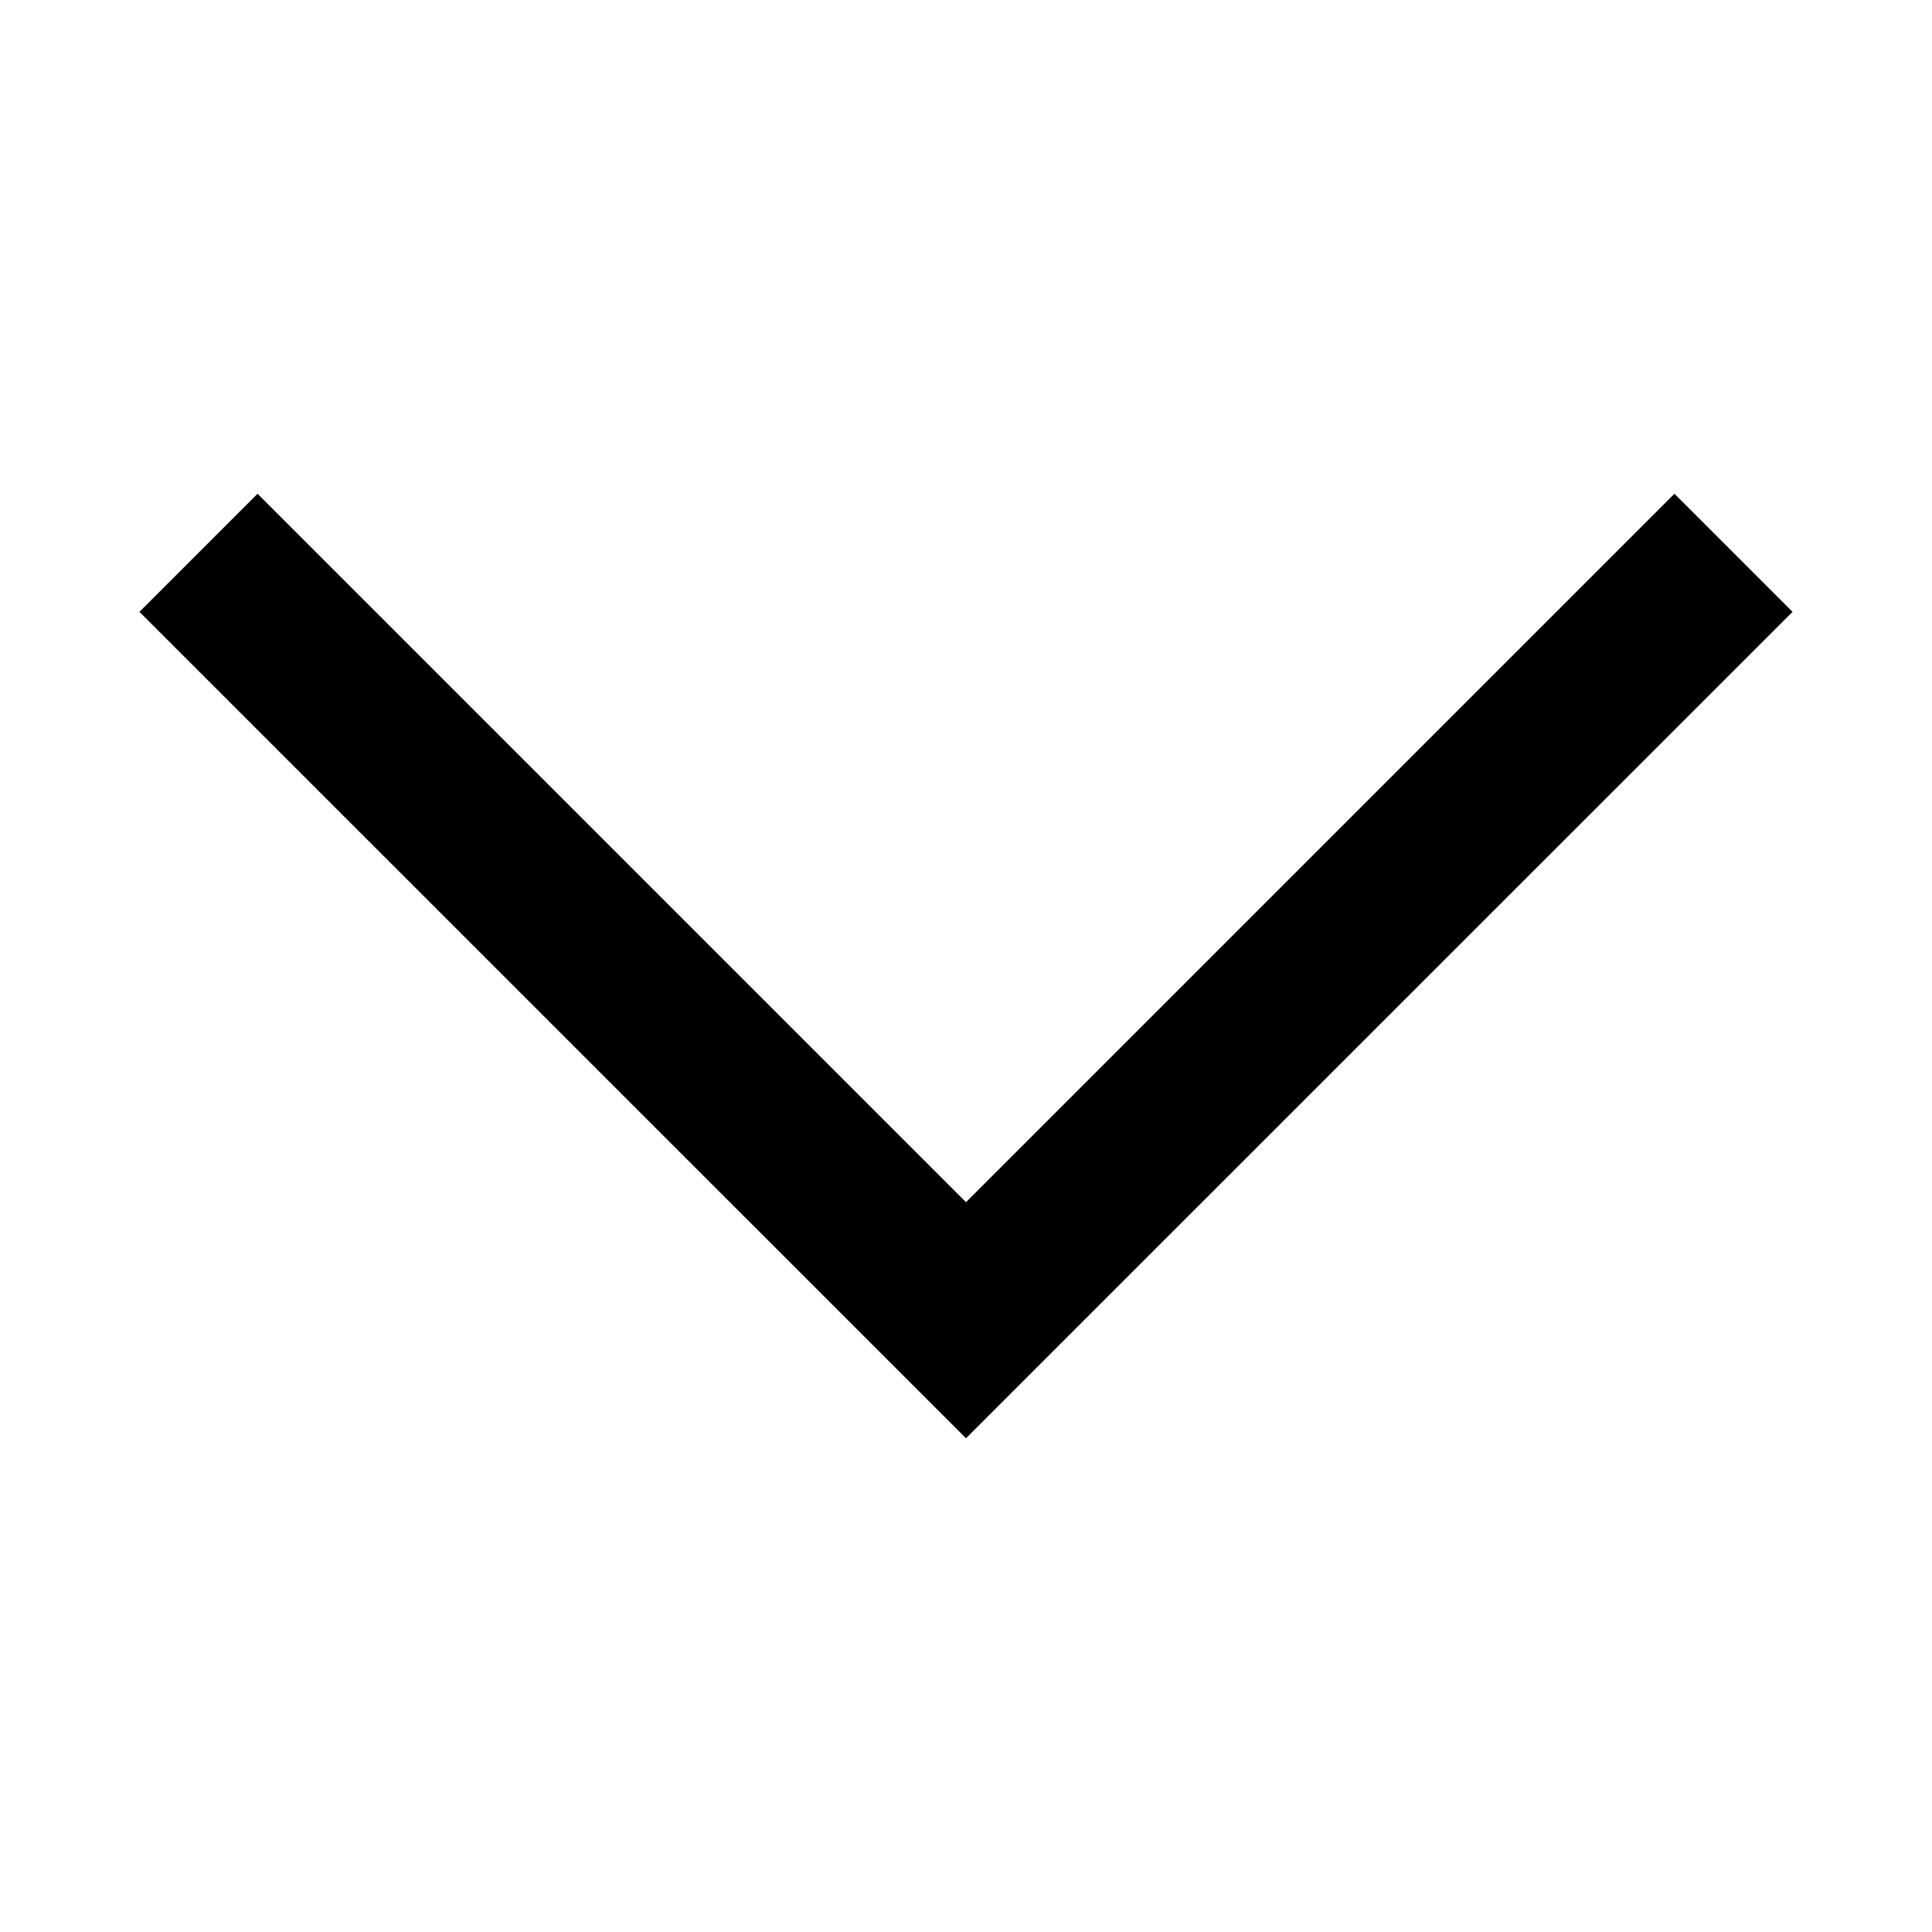 <?xml version="1.0" encoding="UTF-8"?>
<svg width="16px" height="16px" viewBox="0 0 16 16" version="1.1" xmlns="http://www.w3.org/2000/svg" xmlns:xlink="http://www.w3.org/1999/xlink">
    <title>上移</title>
    <g id="服务与购买" stroke="none" stroke-width="1" fill="none" fill-rule="evenodd">
        <g id="6-1服务与购买" transform="translate(-1017, -1172)" fill="#000000" fill-rule="nonzero">
            <g id="编组-2备份" transform="translate(361, 1148)">
                <g id="编组-10" transform="translate(528, 18)">
                    <g id="上移" transform="translate(136, 14) scale(1, -1) translate(-136, -14) translate(128, 6)">
                        <rect id="矩形" opacity="0" x="0" y="0" width="16" height="16"></rect>
                        <polygon id="路径" points="13.867 11.911 8 6.044 2.133 11.911 1.155 10.933 8 4.089 14.845 10.933"></polygon>
                    </g>
                </g>
            </g>
        </g>
    </g>
</svg>